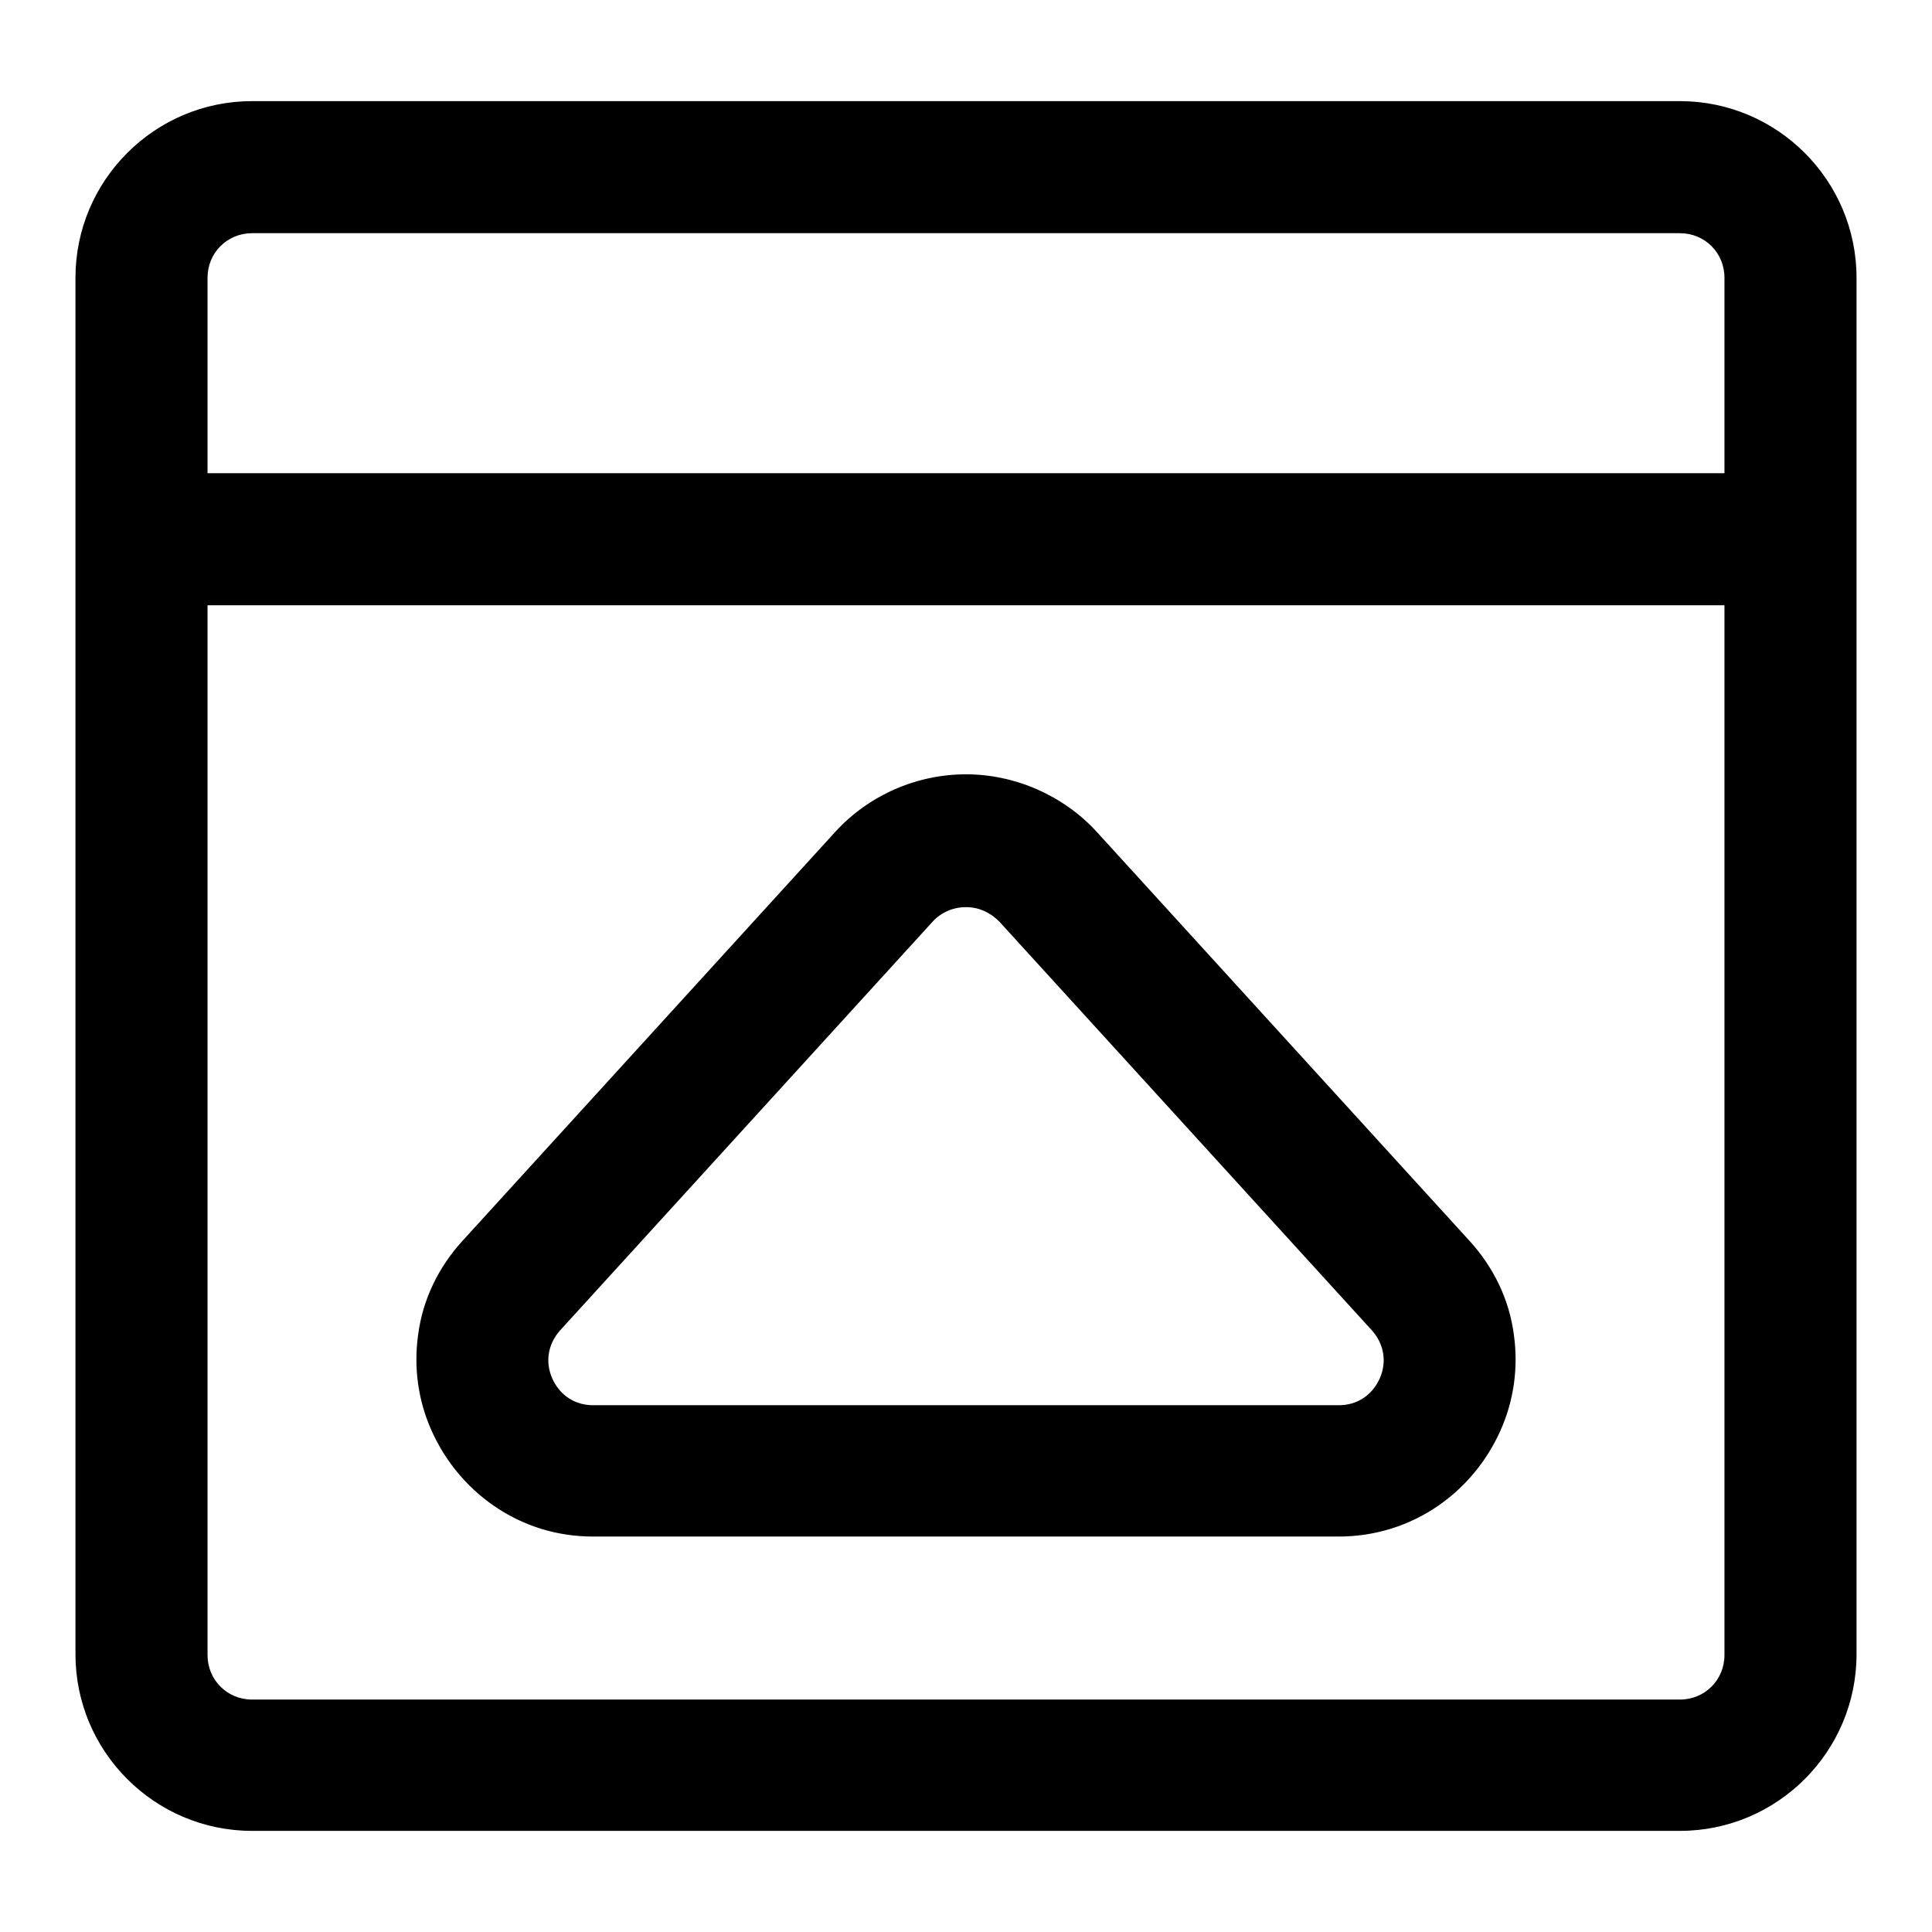 <?xml version="1.0" encoding="utf-8"?>
<!-- Svg Vector Icons : http://www.onlinewebfonts.com/icon -->
<!DOCTYPE svg PUBLIC "-//W3C//DTD SVG 1.1//EN" "http://www.w3.org/Graphics/SVG/1.1/DTD/svg11.dtd">
<svg version="1.1" xmlns="http://www.w3.org/2000/svg" xmlns:xlink="http://www.w3.org/1999/xlink" x="0px" y="0px" viewBox="0 0 256 256" enable-background="new 0 0 256 256" xml:space="preserve">
<g><g><g><g><g><path fill="#000000" d="M194.5,164.6l-49.4-54.2c-4.4-4.8-10.6-7.6-17.1-7.6c-6.5,0-12.7,2.7-17.1,7.6l-49.4,54.2c-3.2,3.5-5.2,7.8-5.9,12.4c-0.6,4.3,0,8.6,1.8,12.6c1.8,4,4.6,7.3,8.1,9.8c3.9,2.7,8.4,4,13.1,4h98.8c4.7,0,9.2-1.4,13.1-4c3.6-2.4,6.4-5.8,8.1-9.8c1.8-4,2.4-8.3,1.8-12.6C199.7,172.4,197.7,168.1,194.5,164.6z M177.4,186.4H78.6c-5.3,0-8.1-6.3-4.5-10.2l49.4-54.2c1.2-1.3,2.9-2,4.5-2c1.6,0,3.3,0.7,4.5,2l49.4,54.2C185.5,180.1,182.7,186.4,177.4,186.4z"/><path fill="#000000" d="M177.4,203.6H78.6c-4.8,0-9.3-1.4-13.2-4.1c-3.6-2.5-6.4-5.9-8.2-9.9c-1.8-4-2.4-8.4-1.8-12.7c0.6-4.7,2.7-9,5.9-12.5l49.4-54.2c4.4-4.8,10.7-7.6,17.3-7.6c6.5,0,12.9,2.8,17.3,7.6l49.4,54.2c3.2,3.5,5.3,7.8,5.9,12.5c0.6,4.3,0,8.7-1.8,12.7c-1.8,4-4.6,7.4-8.2,9.9C186.7,202.2,182.1,203.6,177.4,203.6z M128,103.1c-6.5,0-12.6,2.7-17,7.5l-49.4,54.2c-3.2,3.4-5.2,7.7-5.8,12.3c-0.6,4.2,0,8.5,1.8,12.5c1.7,3.9,4.5,7.3,8,9.7c3.8,2.6,8.3,4,13,4h98.8c4.7,0,9.2-1.4,13-4c3.5-2.4,6.3-5.8,8-9.7c1.7-3.9,2.3-8.2,1.8-12.5c-0.7-4.6-2.6-8.8-5.8-12.3L145,110.6C140.6,105.8,134.4,103.1,128,103.1z M177.4,186.6H78.6c-2.5,0-4.7-1.4-5.8-3.8c-1-2.3-0.6-4.9,1.1-6.8l49.4-54.2c1.2-1.3,2.9-2,4.6-2c1.8,0,3.5,0.7,4.6,2L182,176c1.7,1.9,2.1,4.5,1.1,6.8C182.1,185.1,179.9,186.6,177.4,186.6z M128,120.2c-1.7,0-3.3,0.7-4.4,1.9l-49.4,54.2c-1.6,1.8-2,4.2-1,6.4c1,2.2,3,3.5,5.4,3.5h98.8c2.4,0,4.4-1.3,5.4-3.5c1-2.2,0.6-4.6-1-6.4l-49.4-54.2C131.2,120.9,129.7,120.2,128,120.2z"/></g><g><path fill="#000000" d="M245.8,219.2V36.8c0-12.8-10.4-23.2-23.2-23.2H33.4c-12.8,0-23.2,10.4-23.2,23.2v182.4c0,12.8,10.4,23.2,23.2,23.2h189.2C235.4,242.4,245.8,232,245.8,219.2z M27.3,36.8c0-3.4,2.7-6.1,6.1-6.1h189.2c3.4,0,6.1,2.7,6.1,6.1v26.1H27.3V36.8z M27.3,219.2V80h201.4v139.2c0,3.4-2.7,6.1-6.1,6.1H33.4C30,225.3,27.3,222.6,27.3,219.2z"/><path fill="#000000" d="M222.6,242.6H33.4c-12.9,0-23.4-10.5-23.4-23.4V36.8c0-12.9,10.5-23.4,23.4-23.4h189.2c12.9,0,23.4,10.5,23.4,23.4v182.4C246,232.1,235.5,242.6,222.6,242.6z M33.4,13.8c-12.7,0-23,10.3-23,23v182.4c0,12.7,10.3,23,23,23h189.2c12.7,0,23-10.3,23-23V36.8c0-12.7-10.3-23-23-23H33.4z M222.6,225.5H33.4c-3.5,0-6.3-2.8-6.3-6.3V79.8h201.8v139.5C228.9,222.7,226.1,225.5,222.6,225.5z M27.5,80.2v139.1c0,3.3,2.6,5.9,5.9,5.9h189.2c3.3,0,5.9-2.6,5.9-5.9V80.2H27.5z M228.9,63.1H27.1V36.8c0-3.5,2.8-6.3,6.3-6.3h189.2c3.5,0,6.3,2.8,6.3,6.3L228.9,63.1L228.9,63.1z M27.5,62.7h201V36.8c0-3.3-2.6-5.9-5.9-5.9H33.4c-3.3,0-5.9,2.6-5.9,5.9V62.7z"/></g></g></g><g></g><g></g><g></g><g></g><g></g><g></g><g></g><g></g><g></g><g></g><g></g><g></g><g></g><g></g><g></g></g></g>
</svg>